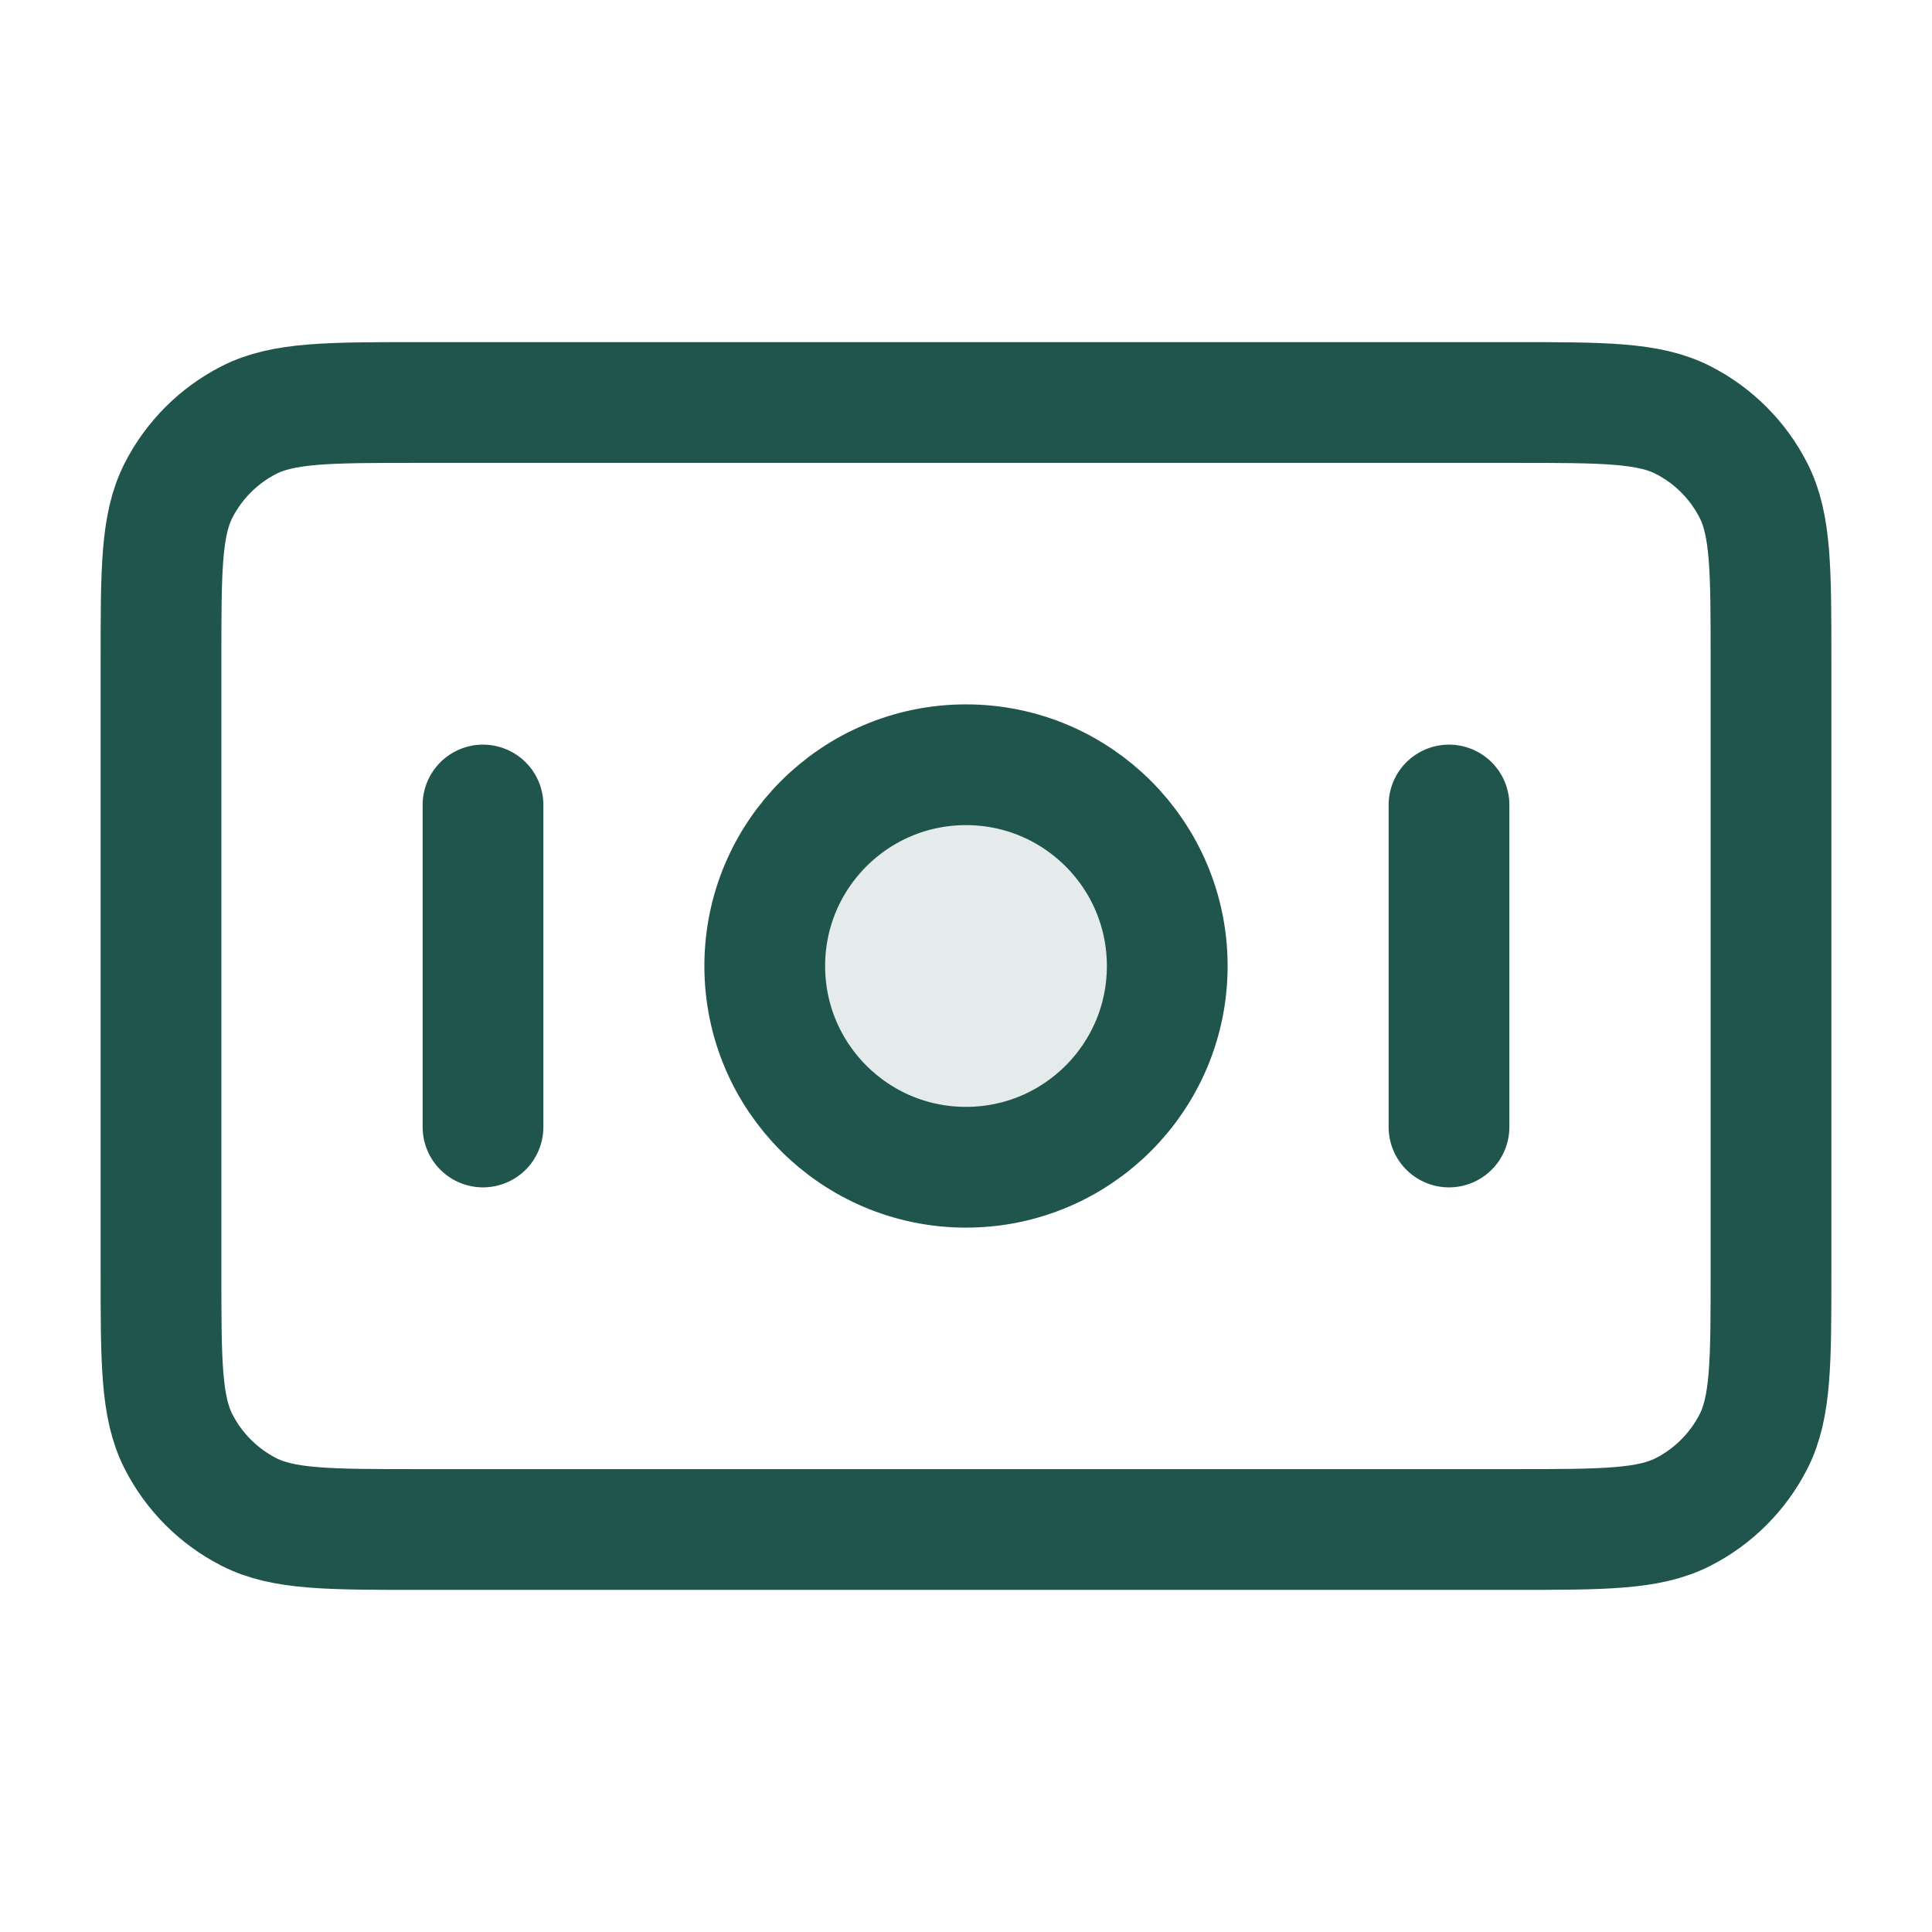 <svg width="24" height="24" viewBox="0 0 24 24" fill="none" xmlns="http://www.w3.org/2000/svg">
<path opacity="0.12" d="M12 14.5C13.381 14.5 14.5 13.381 14.5 12C14.5 10.619 13.381 9.5 12 9.5C10.619 9.5 9.5 10.619 9.5 12C9.5 13.381 10.619 14.5 12 14.5Z" fill="#20554E"/>
<path d="M6 10V14M18 10V14M2 8.2L2 15.8C2 16.92 2 17.48 2.218 17.908C2.41 18.284 2.716 18.59 3.092 18.782C3.52 19 4.08 19 5.2 19L18.8 19C19.92 19 20.48 19 20.908 18.782C21.284 18.59 21.59 18.284 21.782 17.908C22 17.48 22 16.92 22 15.8V8.2C22 7.08 22 6.52 21.782 6.092C21.59 5.716 21.284 5.41 20.908 5.218C20.48 5 19.92 5 18.8 5L5.2 5C4.08 5 3.52 5 3.092 5.218C2.716 5.41 2.41 5.716 2.218 6.092C2 6.52 2 7.08 2 8.2ZM14.5 12C14.5 13.381 13.381 14.5 12 14.5C10.619 14.5 9.5 13.381 9.5 12C9.5 10.619 10.619 9.5 12 9.5C13.381 9.5 14.5 10.619 14.5 12Z" stroke="#20554E" stroke-width="1.5" stroke-linecap="round" stroke-linejoin="round"/>
</svg>
